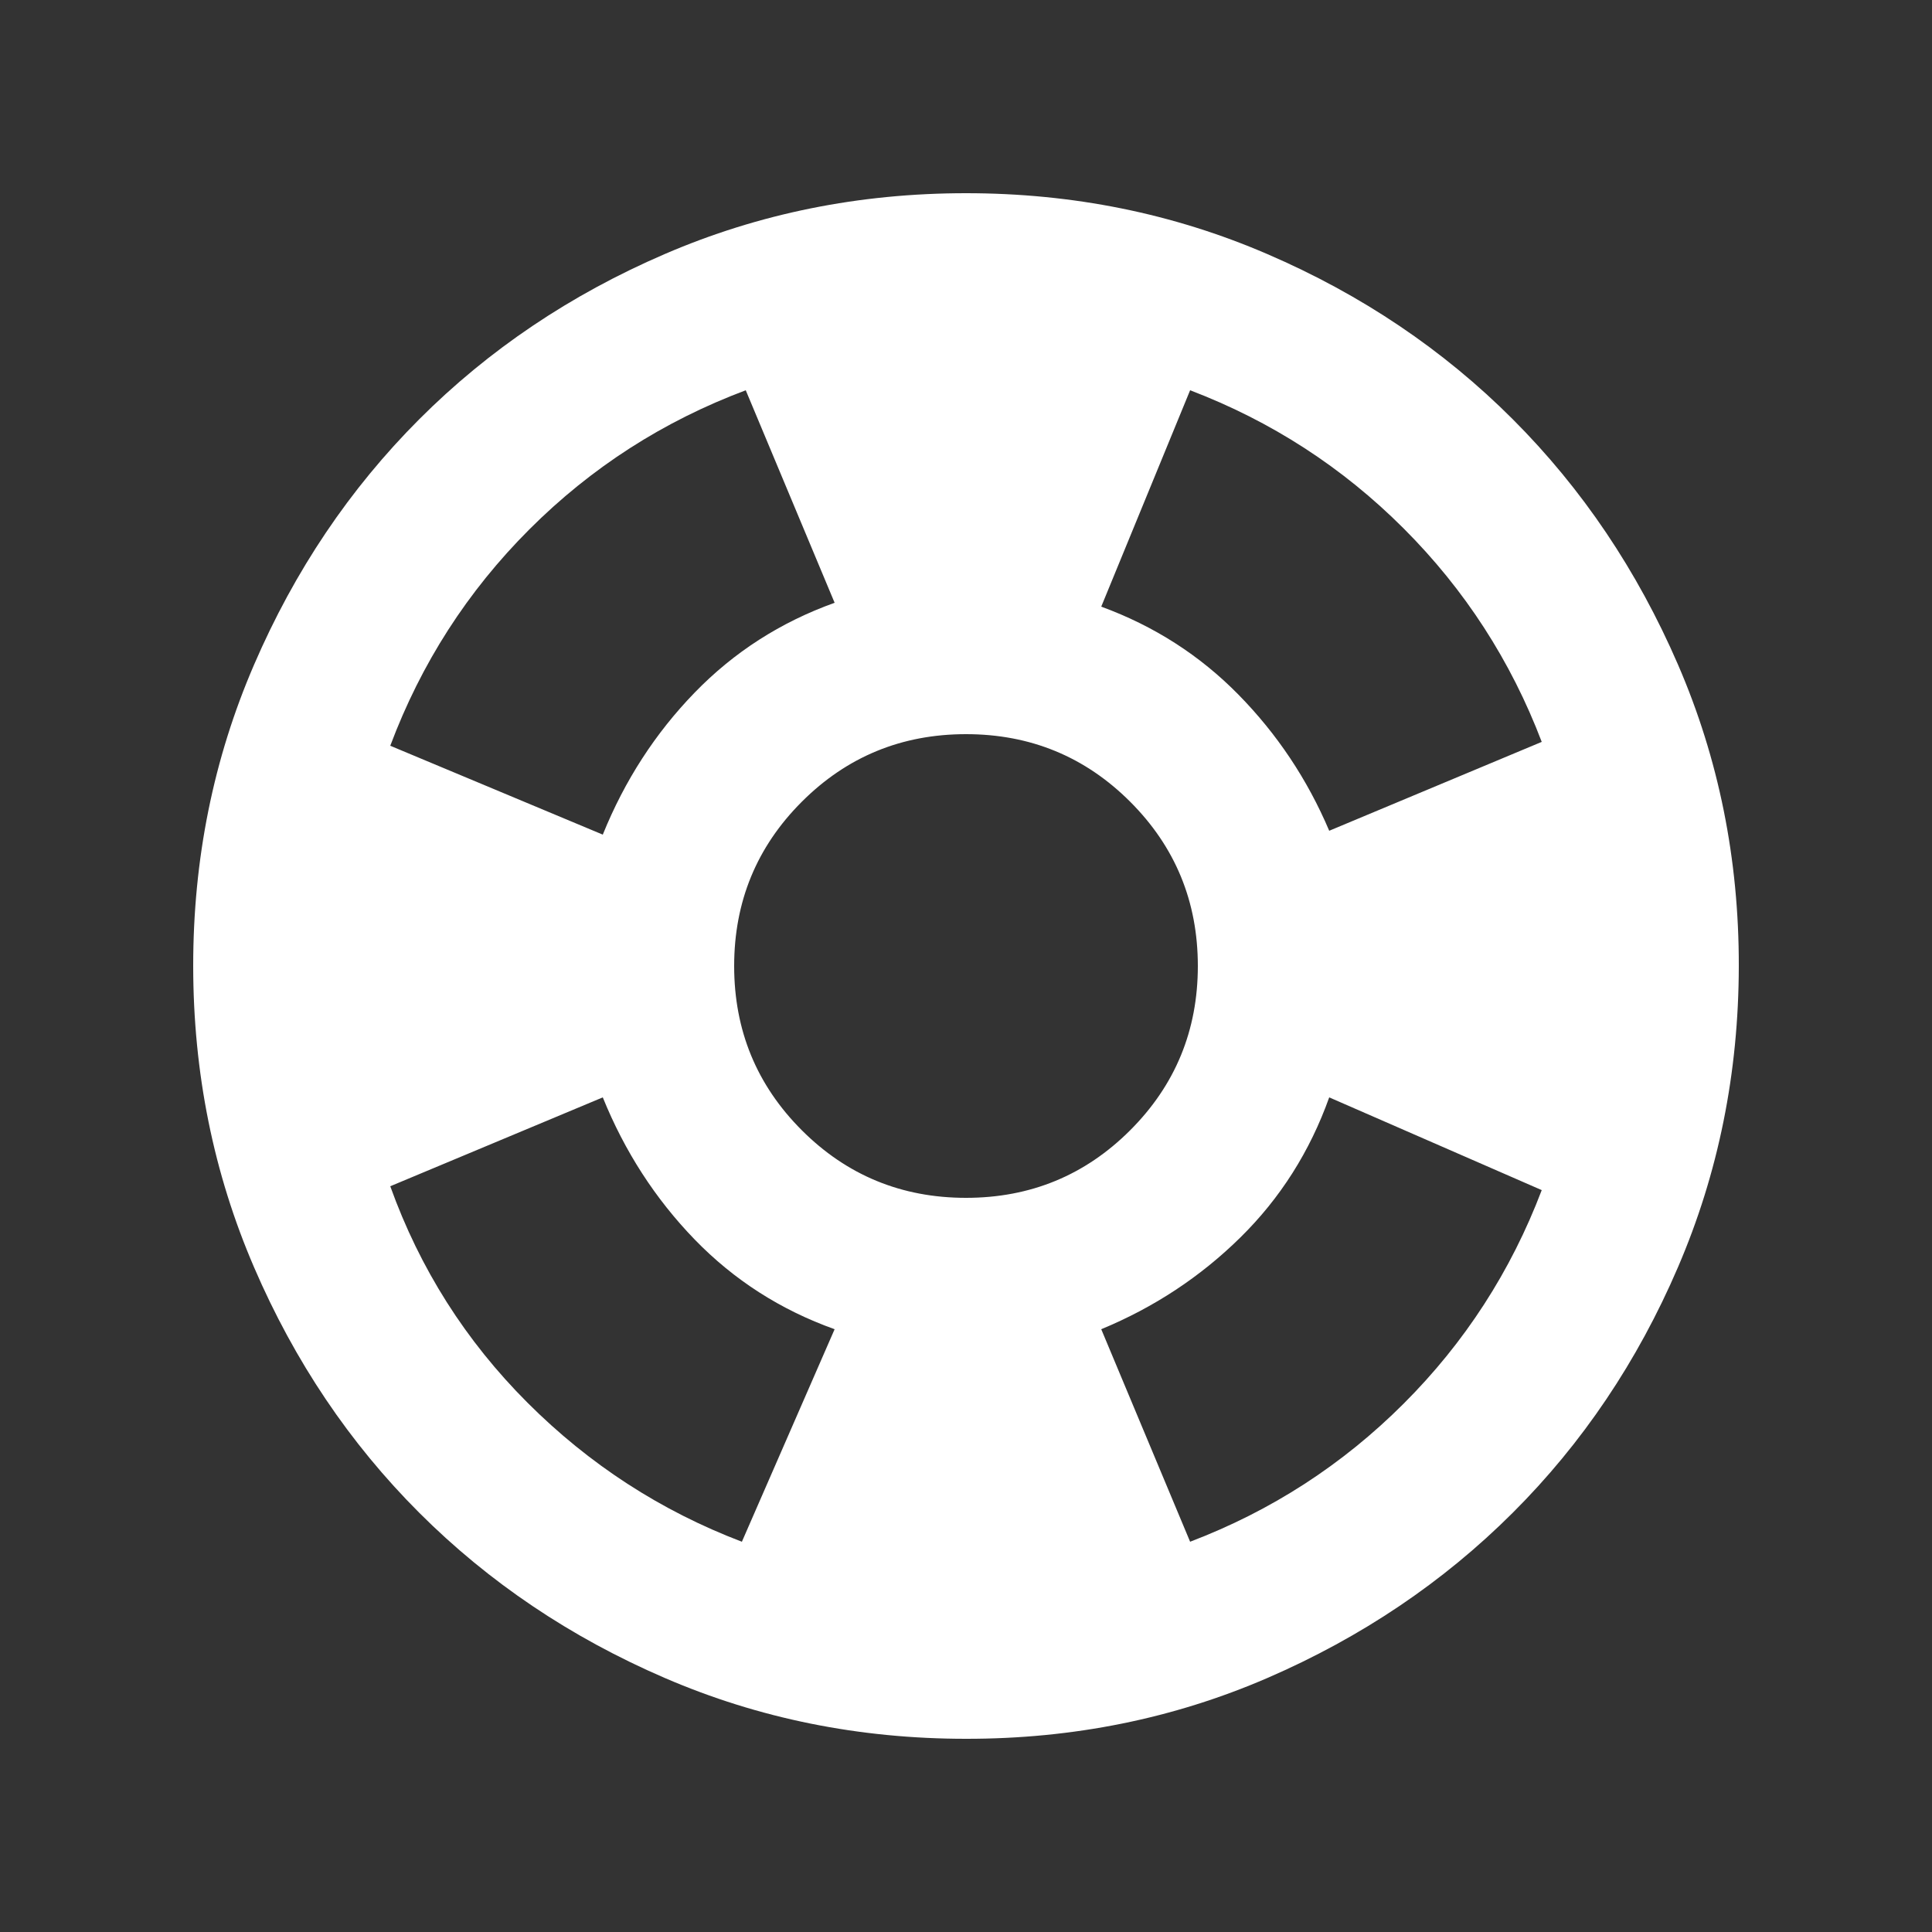 <svg width="40" height="40" viewBox="0 0 40 40" fill="none" xmlns="http://www.w3.org/2000/svg">
<rect x="0" y="0" width="40" height="40" fill="#333333" stroke="none"/>
<path d="M20 36C17.787 36 15.707 35.58 13.76 34.739C11.813 33.899 10.12 32.759 8.68 31.32C7.24 29.881 6.1 28.188 5.261 26.24C4.421 24.292 4.001 22.212 4 20C3.999 17.788 4.419 15.708 5.261 13.76C6.102 11.812 7.242 10.119 8.68 8.68C10.118 7.241 11.811 6.101 13.76 5.261C15.709 4.42 17.789 4 20 4C22.211 4 24.291 4.42 26.24 5.261C28.189 6.101 29.882 7.241 31.32 8.68C32.758 10.119 33.898 11.812 34.741 13.76C35.584 15.708 36.003 17.788 36 20C35.997 22.212 35.577 24.292 34.739 26.24C33.902 28.188 32.762 29.881 31.32 31.32C29.878 32.759 28.184 33.899 26.24 34.741C24.296 35.582 22.215 36.002 20 36ZM15.36 31.92L17.28 27.52C16.16 27.12 15.194 26.5 14.381 25.661C13.568 24.821 12.934 23.841 12.48 22.72L8.08 24.56C8.693 26.267 9.64 27.76 10.92 29.04C12.2 30.32 13.68 31.28 15.36 31.92ZM12.48 17.28C12.933 16.16 13.567 15.18 14.381 14.341C15.195 13.501 16.161 12.881 17.28 12.48L15.44 8.08C13.733 8.72 12.24 9.68 10.96 10.96C9.68 12.24 8.72 13.733 8.08 15.44L12.48 17.28ZM20 24.8C21.333 24.8 22.467 24.333 23.4 23.4C24.333 22.467 24.8 21.333 24.8 20C24.8 18.667 24.333 17.533 23.4 16.6C22.467 15.667 21.333 15.2 20 15.2C18.667 15.2 17.533 15.667 16.6 16.6C15.667 17.533 15.2 18.667 15.2 20C15.2 21.333 15.667 22.467 16.6 23.4C17.533 24.333 18.667 24.8 20 24.8ZM24.64 31.92C26.32 31.28 27.794 30.327 29.061 29.061C30.328 27.795 31.281 26.321 31.92 24.64L27.52 22.72C27.12 23.84 26.507 24.807 25.68 25.621C24.853 26.435 23.893 27.068 22.8 27.52L24.64 31.92ZM27.52 17.2L31.92 15.36C31.28 13.68 30.327 12.207 29.061 10.941C27.795 9.675 26.321 8.721 24.64 8.08L22.8 12.56C23.893 12.96 24.84 13.567 25.64 14.381C26.44 15.195 27.067 16.134 27.52 17.2Z" fill="white"/>
</svg>
